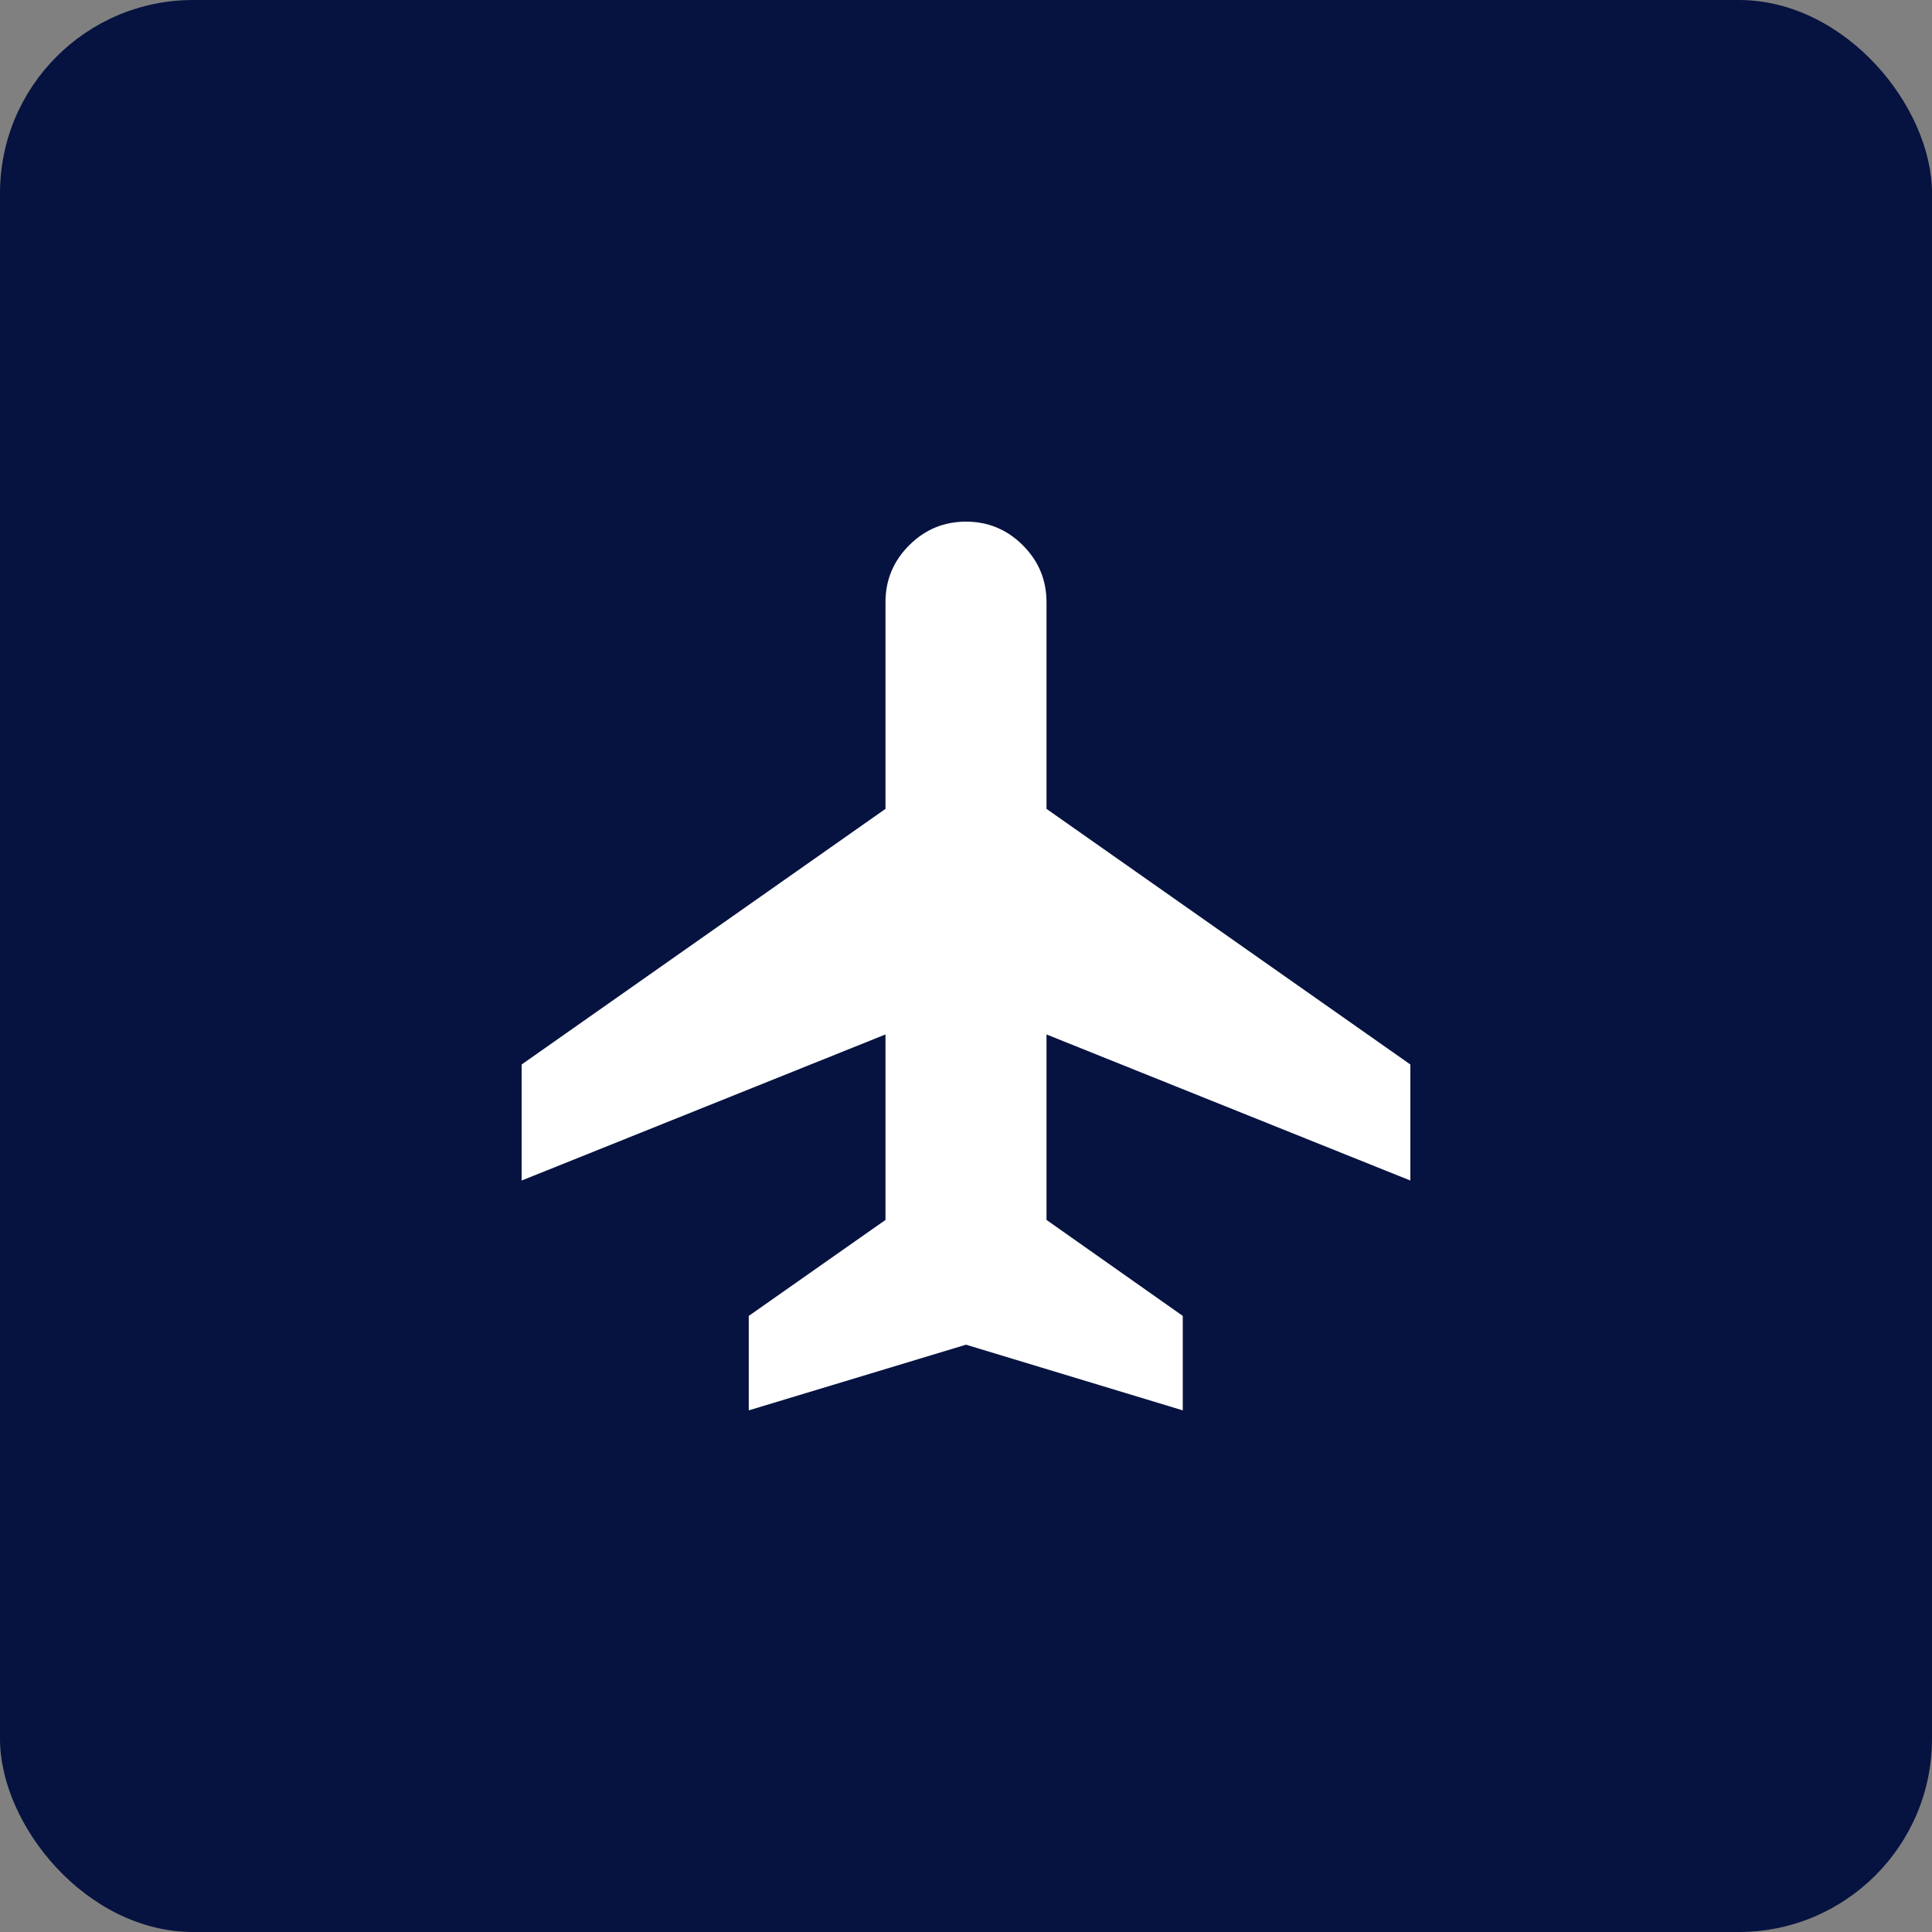 <?xml version="1.0" encoding="UTF-8"?>
<svg xmlns="http://www.w3.org/2000/svg" width="100" height="100" viewBox="0 0 100 100" fill="none">
  <rect x="0" y="0" width="100" height="100" fill="#808080" stroke="none"/>
  <rect width="100" height="100" rx="10" fill="#061340"></rect>
  <path d="M38.756 73V68.111L45.833 63.143V53.543L27 61.104V55.098L45.833 41.867V31.167C45.833 30.022 46.241 29.041 47.058 28.224C47.874 27.408 48.855 27 50 27C51.145 27 52.126 27.408 52.942 28.224C53.759 29.041 54.167 30.022 54.167 31.167V41.867L73 55.098V61.104L54.167 53.543V63.143L61.22 68.111V73L50 69.601L38.756 73Z" fill="white"></path>
</svg>
